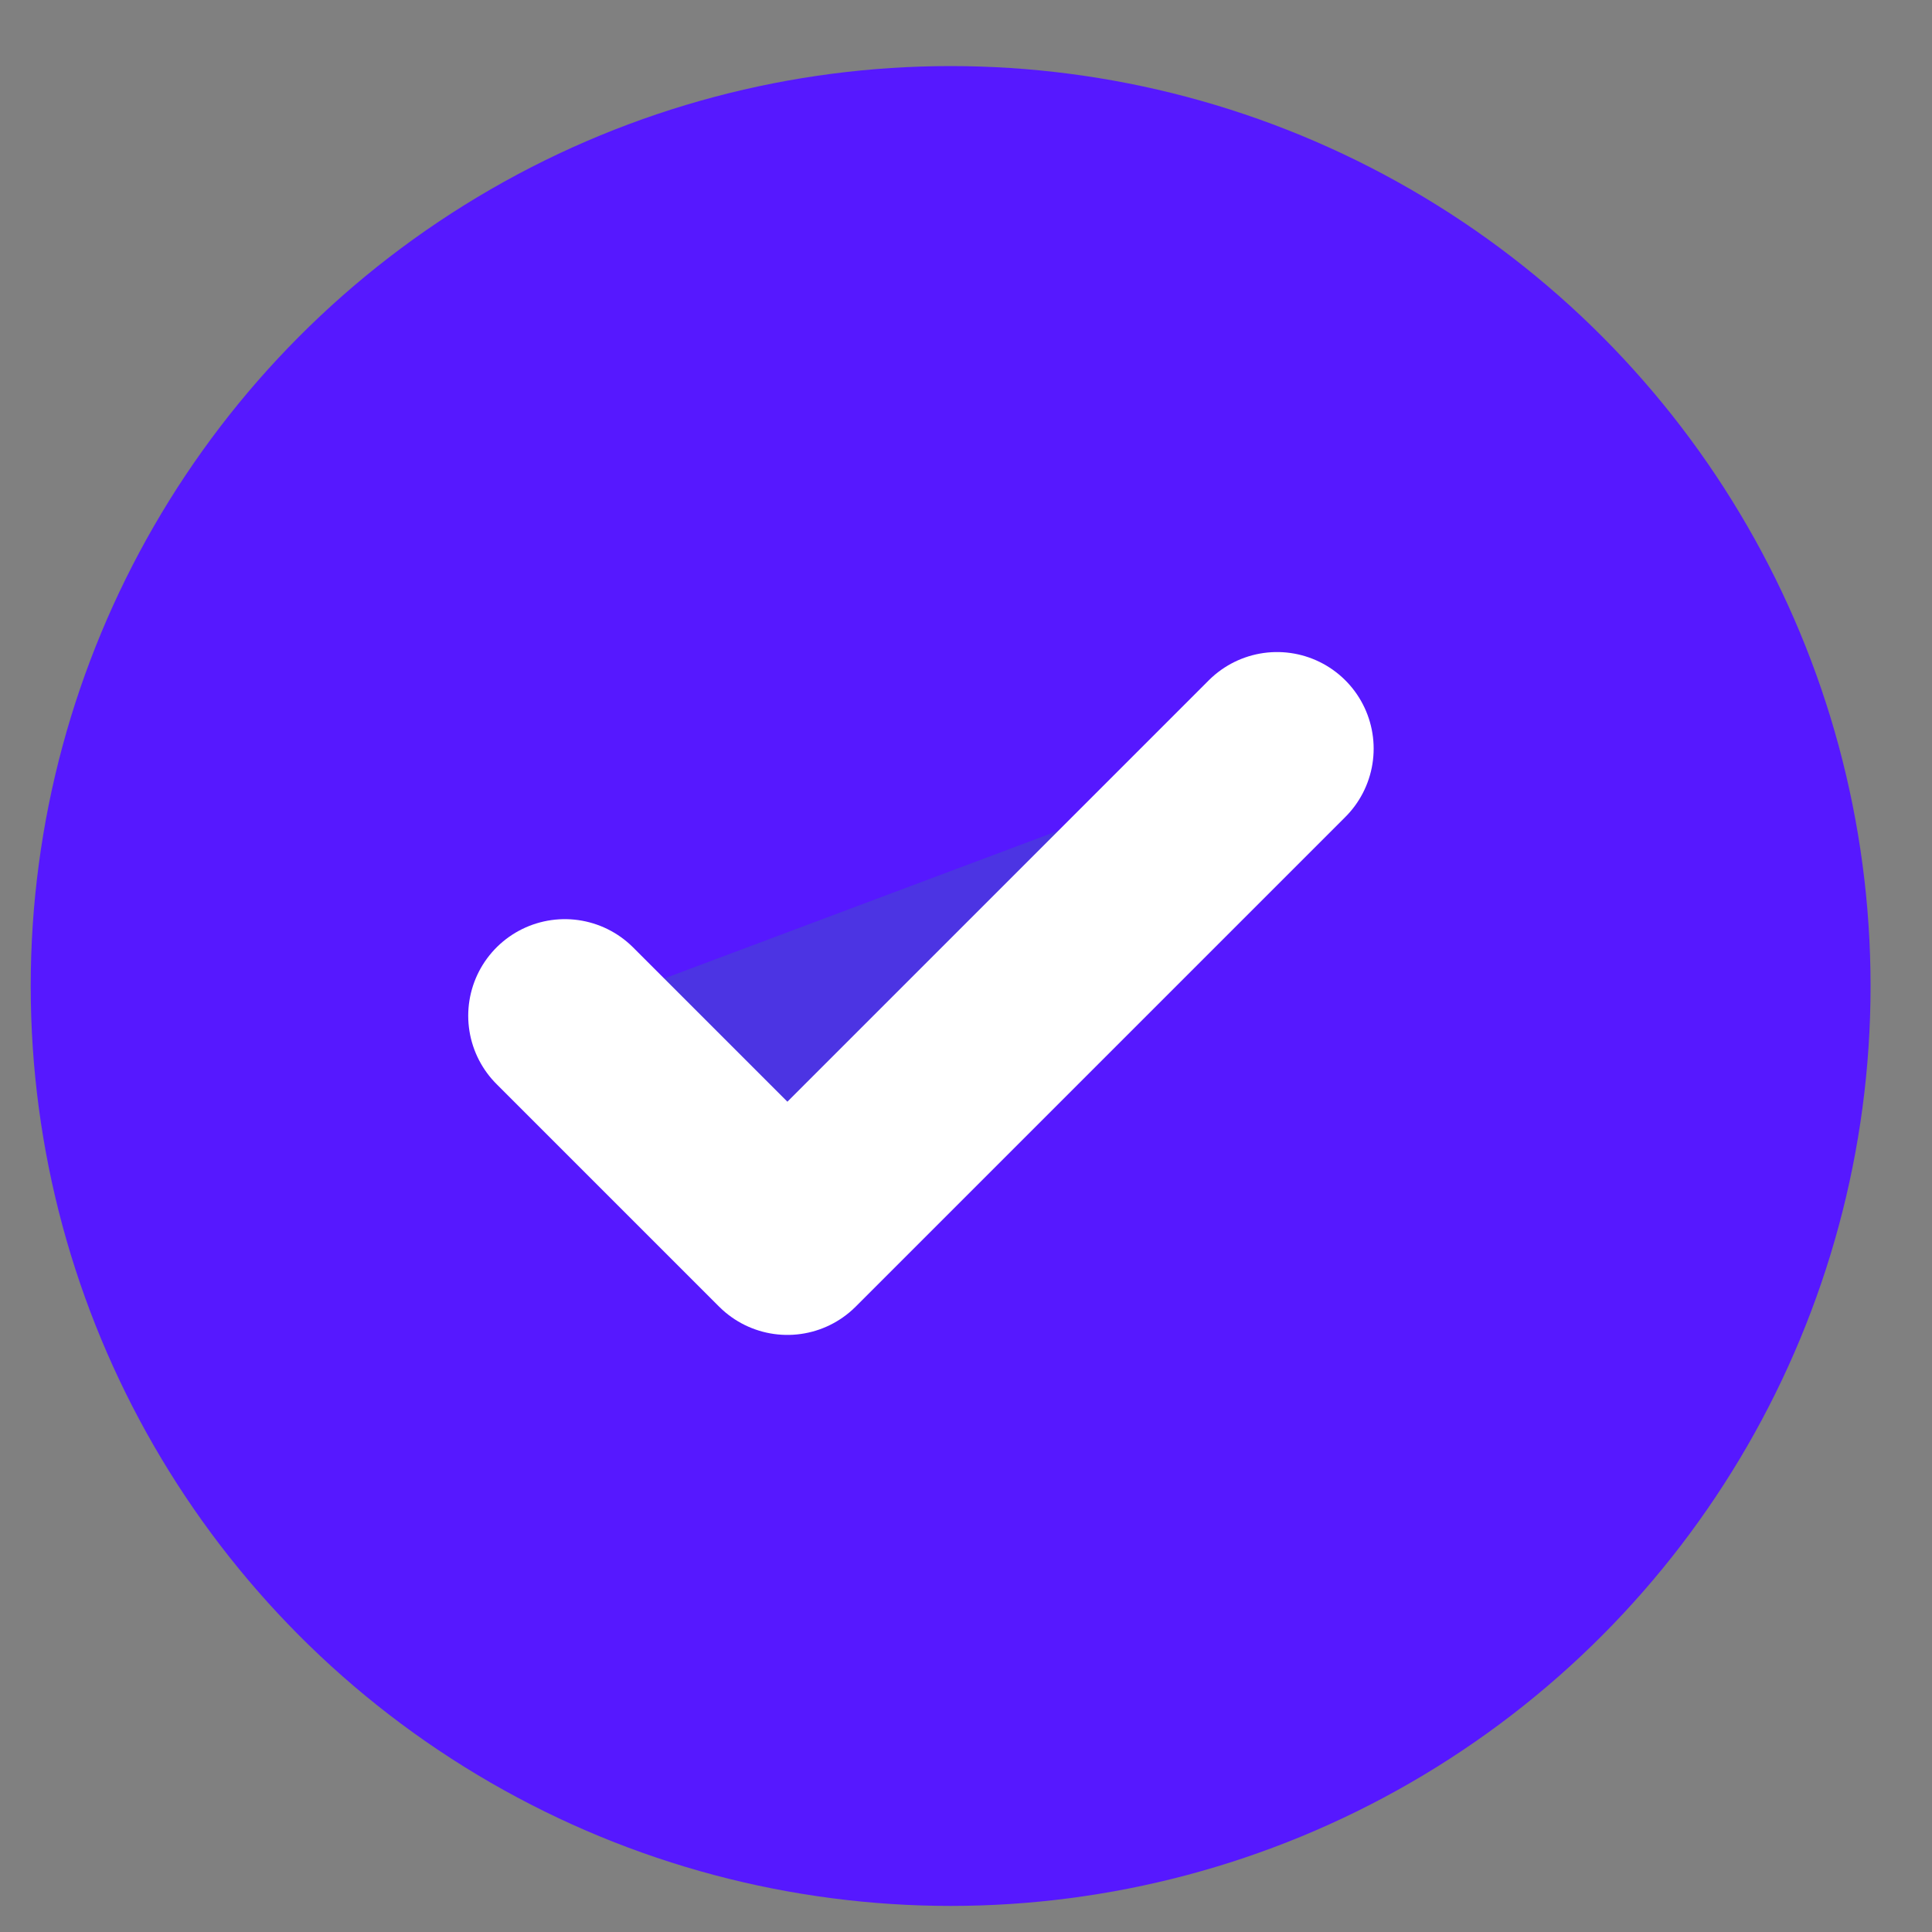 <svg width="20" height="20" viewBox="0 0 20 20" fill="none" xmlns="http://www.w3.org/2000/svg">
<rect x="0" y="0" width="20" height="20" fill="#808080" stroke="none"/>
<circle cx="9.841" cy="10.207" r="9.523" fill="#5618FF"/>
<path d="M13.22 7.75L8.151 12.819L5.847 10.515" fill="#4C34E3"/>
<path d="M13.22 7.75L8.151 12.819L5.847 10.515" stroke="white" stroke-width="2" stroke-linecap="round" stroke-linejoin="round"/>
</svg>
